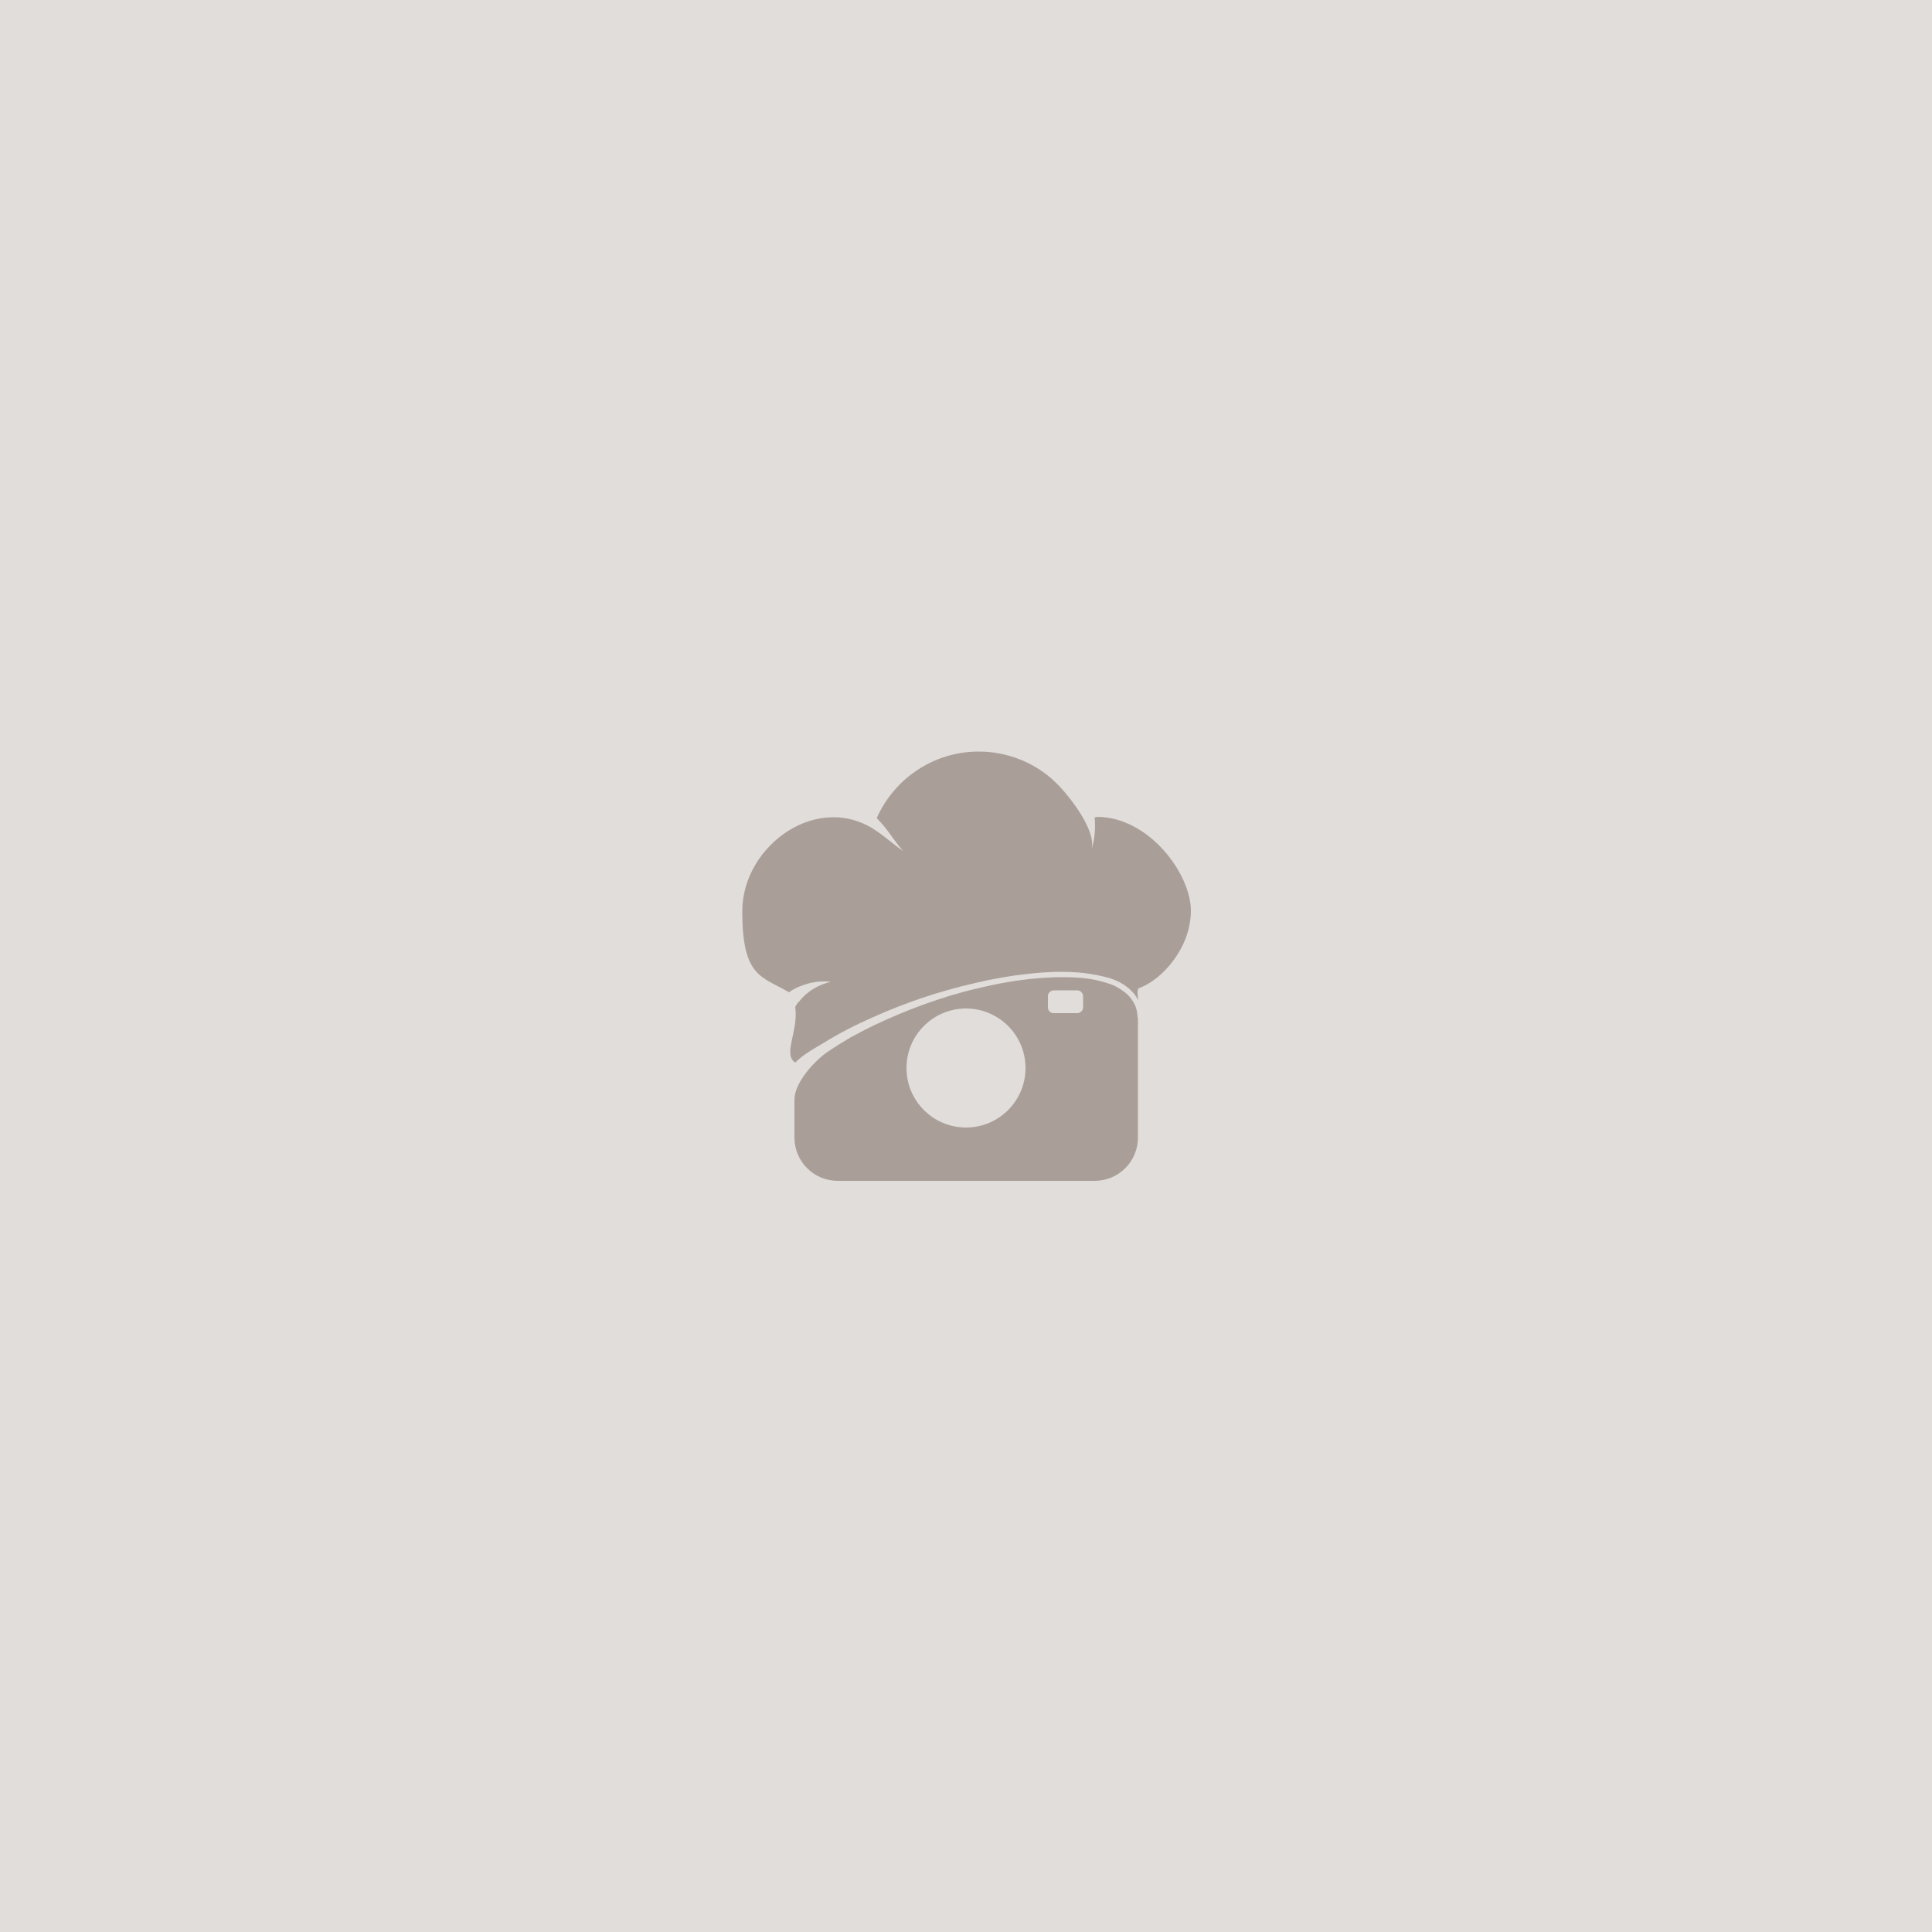 <?xml version="1.0" encoding="UTF-8"?>
<svg id="Layer_1" xmlns="http://www.w3.org/2000/svg" version="1.1" viewBox="0 0 500 500">
  <!-- Generator: Adobe Illustrator 29.1.0, SVG Export Plug-In . SVG Version: 2.1.0 Build 142)  -->
  <defs>
    <style>
      .st0 {
        fill: #e1dddb;
      }

      .st1 {
        fill: #aa9f98;
      }
    </style>
  </defs>
  <rect class="st0" width="500" height="500"/>
  <g>
    <path class="st1" d="M294.4,263.4c0-1-.2-2-.5-2.9-.4-.9-.9-1.8-1.6-2.6-.7-.8-1.6-1.4-2.5-2-.9-.6-2-1.1-3-1.4-2.1-.7-4.4-1.2-6.7-1.4-4.6-.4-9.2-.2-13.9.3-4.6.5-9.2,1.4-13.7,2.5-2.3.5-4.5,1.2-6.7,1.8-2.2.7-4.4,1.4-6.6,2.2-4.4,1.6-8.7,3.4-12.9,5.4-2.1,1-4.2,2.1-6.2,3.2-2,1.2-4,2.4-5.9,3.7-3.1,2.1-8.6,7.8-8.6,12.4v9.8c0,6.2,5,11.2,11.2,11.2h66.5c6.2,0,11.2-5,11.2-11.2v-24.6s0-4.5,0-6.5ZM250,291.8c-8.5,0-15.4-6.9-15.4-15.4s6.9-15.4,15.4-15.4,15.4,6.9,15.4,15.4-6.9,15.4-15.4,15.4ZM280.3,260.7c0,.8-.7,1.5-1.5,1.5h-6.1c-.8,0-1.5-.6-1.5-1.5v-2.9c0-.8.7-1.5,1.5-1.5h6.1c.8,0,1.5.7,1.5,1.5v2.9Z"/>
    <path class="st1" d="M283.7,211.5c-.1,0-.3,0-.4,0,0,.7.1,1.4.1,2.1,0,2.2-.3,4.4-1,6.4,1.7-4.9-6.1-14.6-9.3-17.6-5.3-5.1-12.5-7.9-19.8-7.9-11.8,0-21.9,7.1-26.4,17.2.6.7,1.2,1.3,1.8,2,1.8,2.2,3.2,4.5,5,6.5-2.3-1.5-4.3-3.4-6.5-4.9-15.2-10.9-35.1,3.4-35.1,20.5s4.9,16.8,12.1,21c.1,0,.3-.2.4-.3,1.1-.7,2.2-1.2,3.4-1.6,2.3-.8,4.7-1.1,7-.8-2.2.5-4.3,1.5-5.9,2.8-.8.6-1.6,1.4-2.2,2.2-.4.5-.3,0-1.1,1.5.9,6.3-3.3,12.2,0,14.4,2.2-2.2,4.7-3.5,7.2-5,4-2.5,8.3-4.7,12.6-6.6,8.6-3.9,17.6-6.9,26.8-9,4.6-1.1,9.2-1.9,13.9-2.4,4.7-.5,9.4-.7,14.1-.2,2.3.3,4.7.7,6.9,1.4,5.6,1.7,7.3,5.7,7.3,5.7,0,0-.4-2.3,0-3.1,6.1-2.1,13.6-10.5,13.6-20.1s-10.9-24.3-24.3-24.3Z"/>
  </g>
</svg>